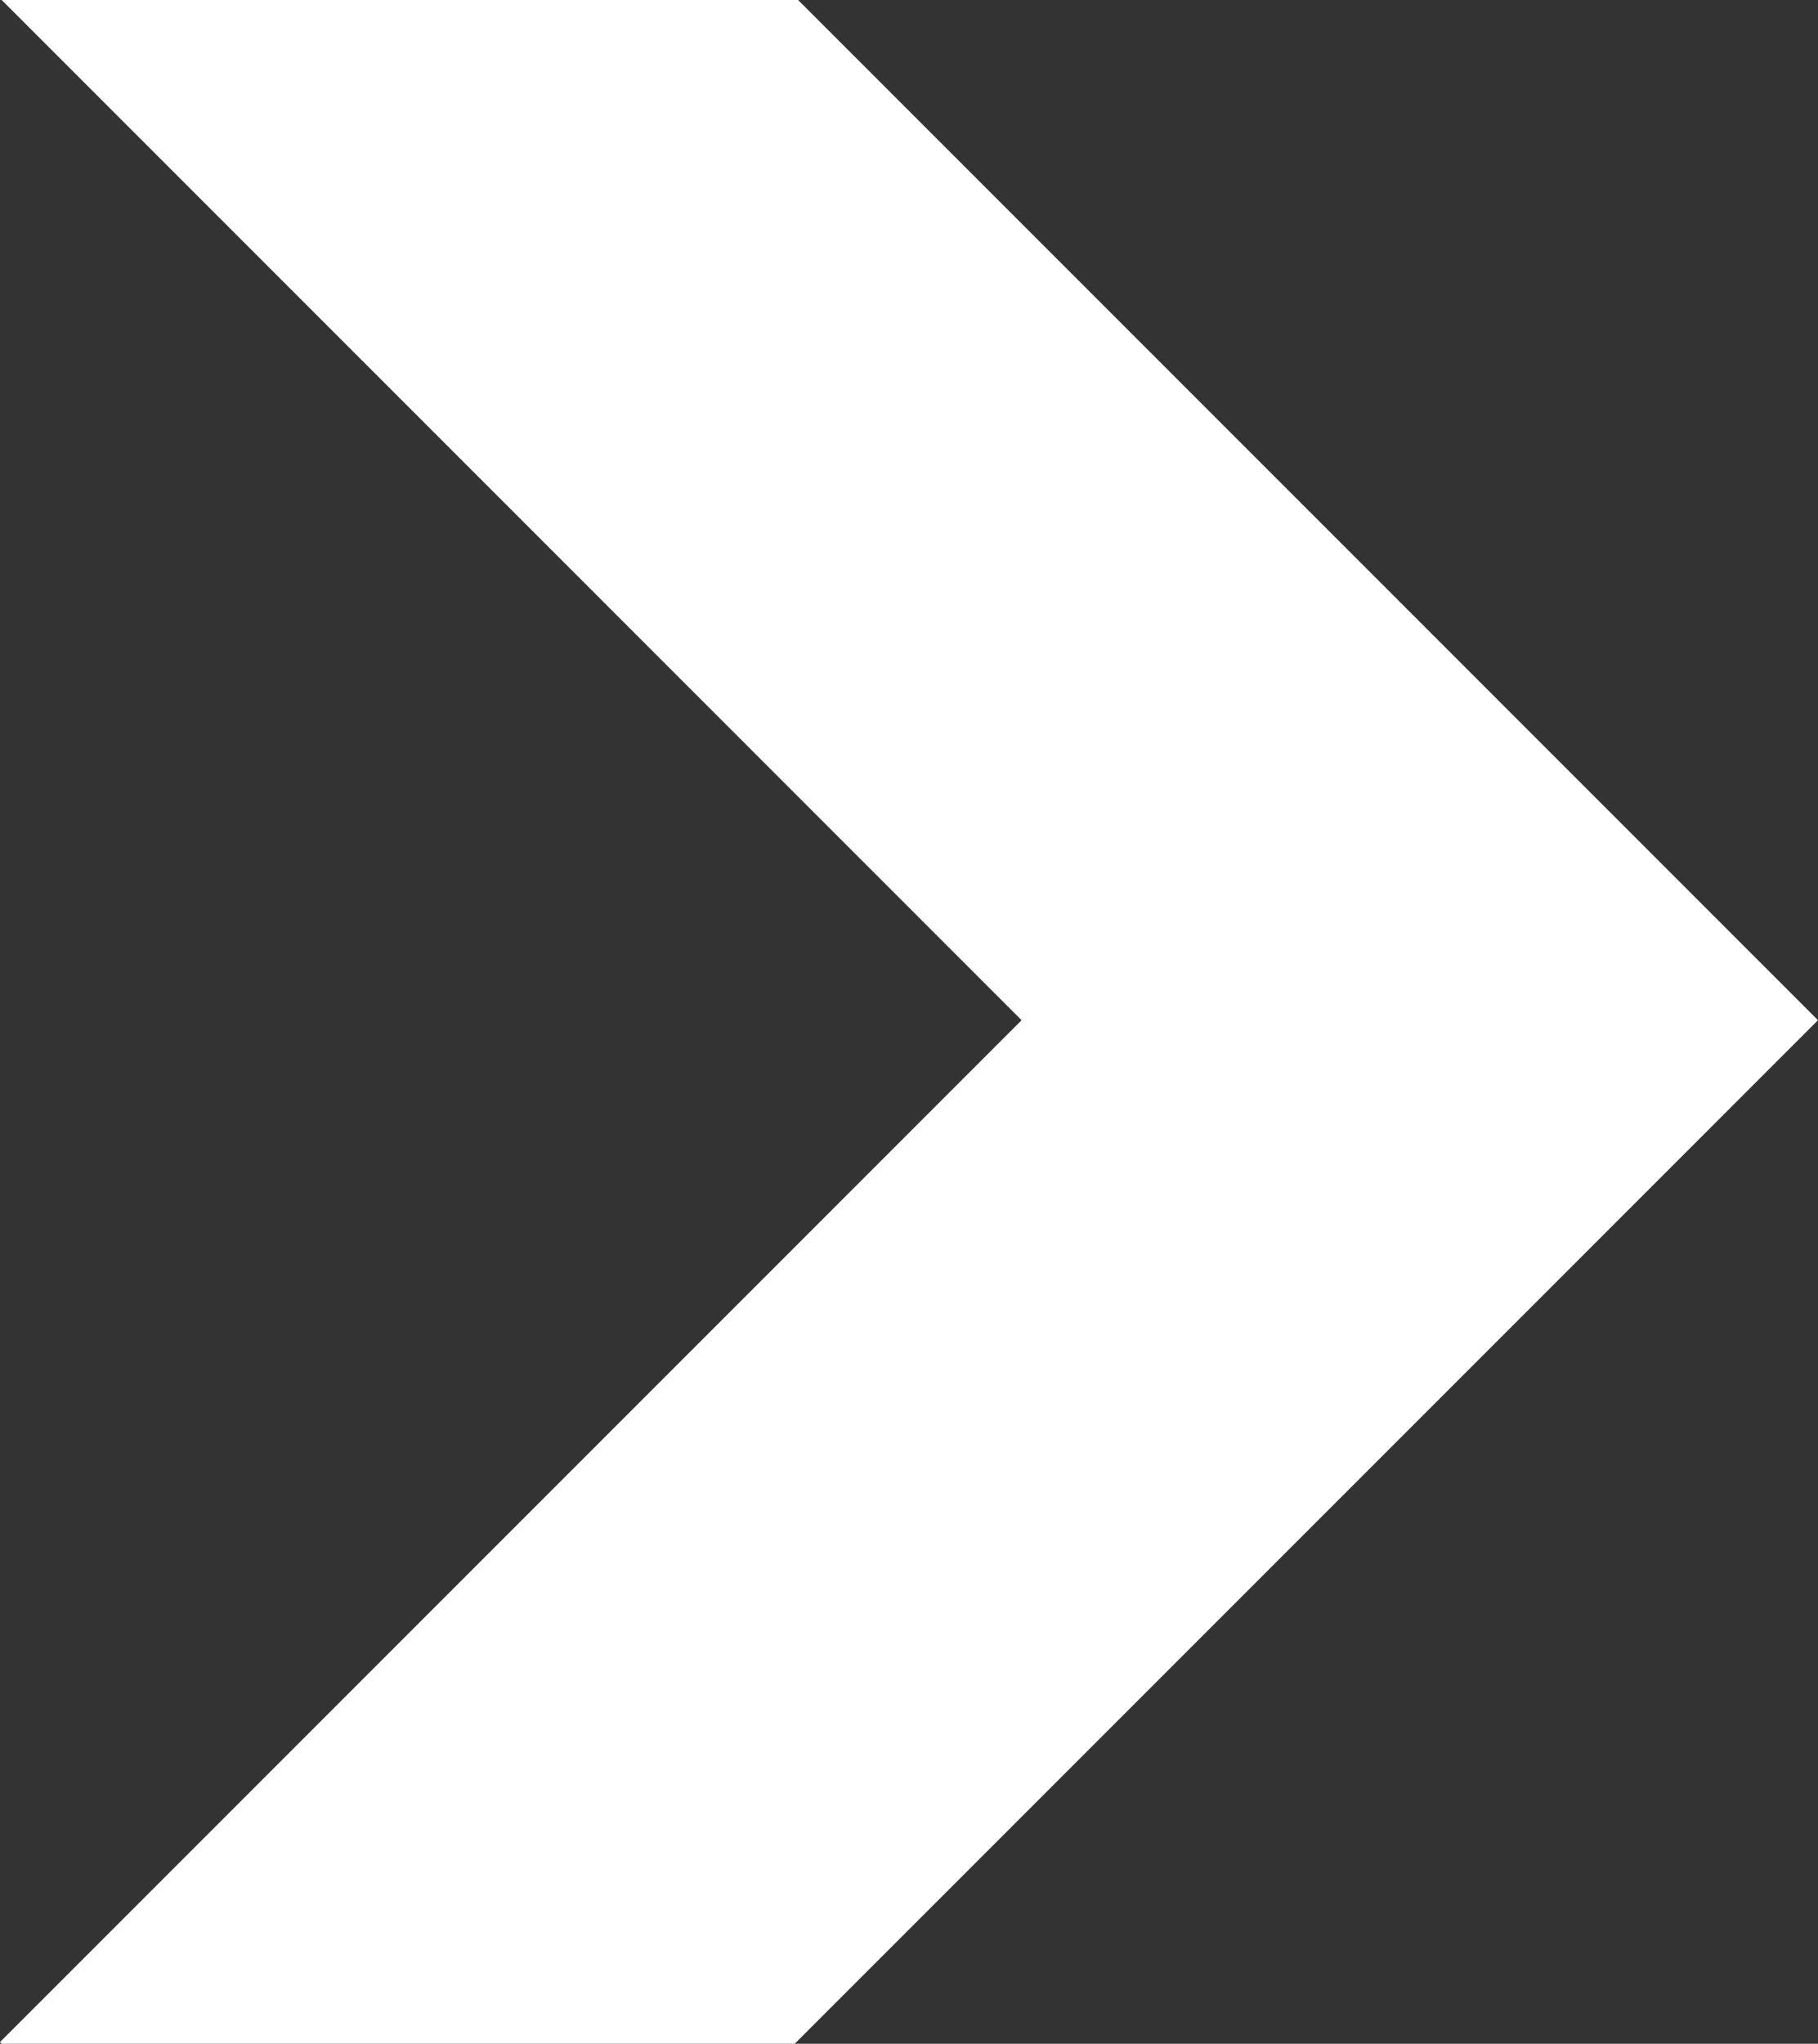 <?xml version="1.0" encoding="utf-8"?>
<!-- Generator: Adobe Illustrator 27.0.0, SVG Export Plug-In . SVG Version: 6.00 Build 0)  -->
<svg version="1.1" id="_x32_" xmlns="http://www.w3.org/2000/svg" xmlns:xlink="http://www.w3.org/1999/xlink" x="0px" y="0px"
	 width="327.8px" height="368.4px" viewBox="0 0 327.8 368.4" style="enable-background:new 0 0 327.8 368.4;" xml:space="preserve"
	>
<rect x="0" y="0" width="327.8" height="368.4" fill="#333333" stroke="none"/>
<style type="text/css">
	.st0{display:none;fill:#4B4B4B;}
	.st1{fill:#FFFFFF;}
</style>
<rect x="40.5" y="168.7" class="st0" width="394" height="367.4"/>
<polygon class="st1" points="0.3,368.4 143.3,368.4 327.8,183.9 143.9,0 0.3,0 184.2,183.9 0,368.1 "/>
</svg>
